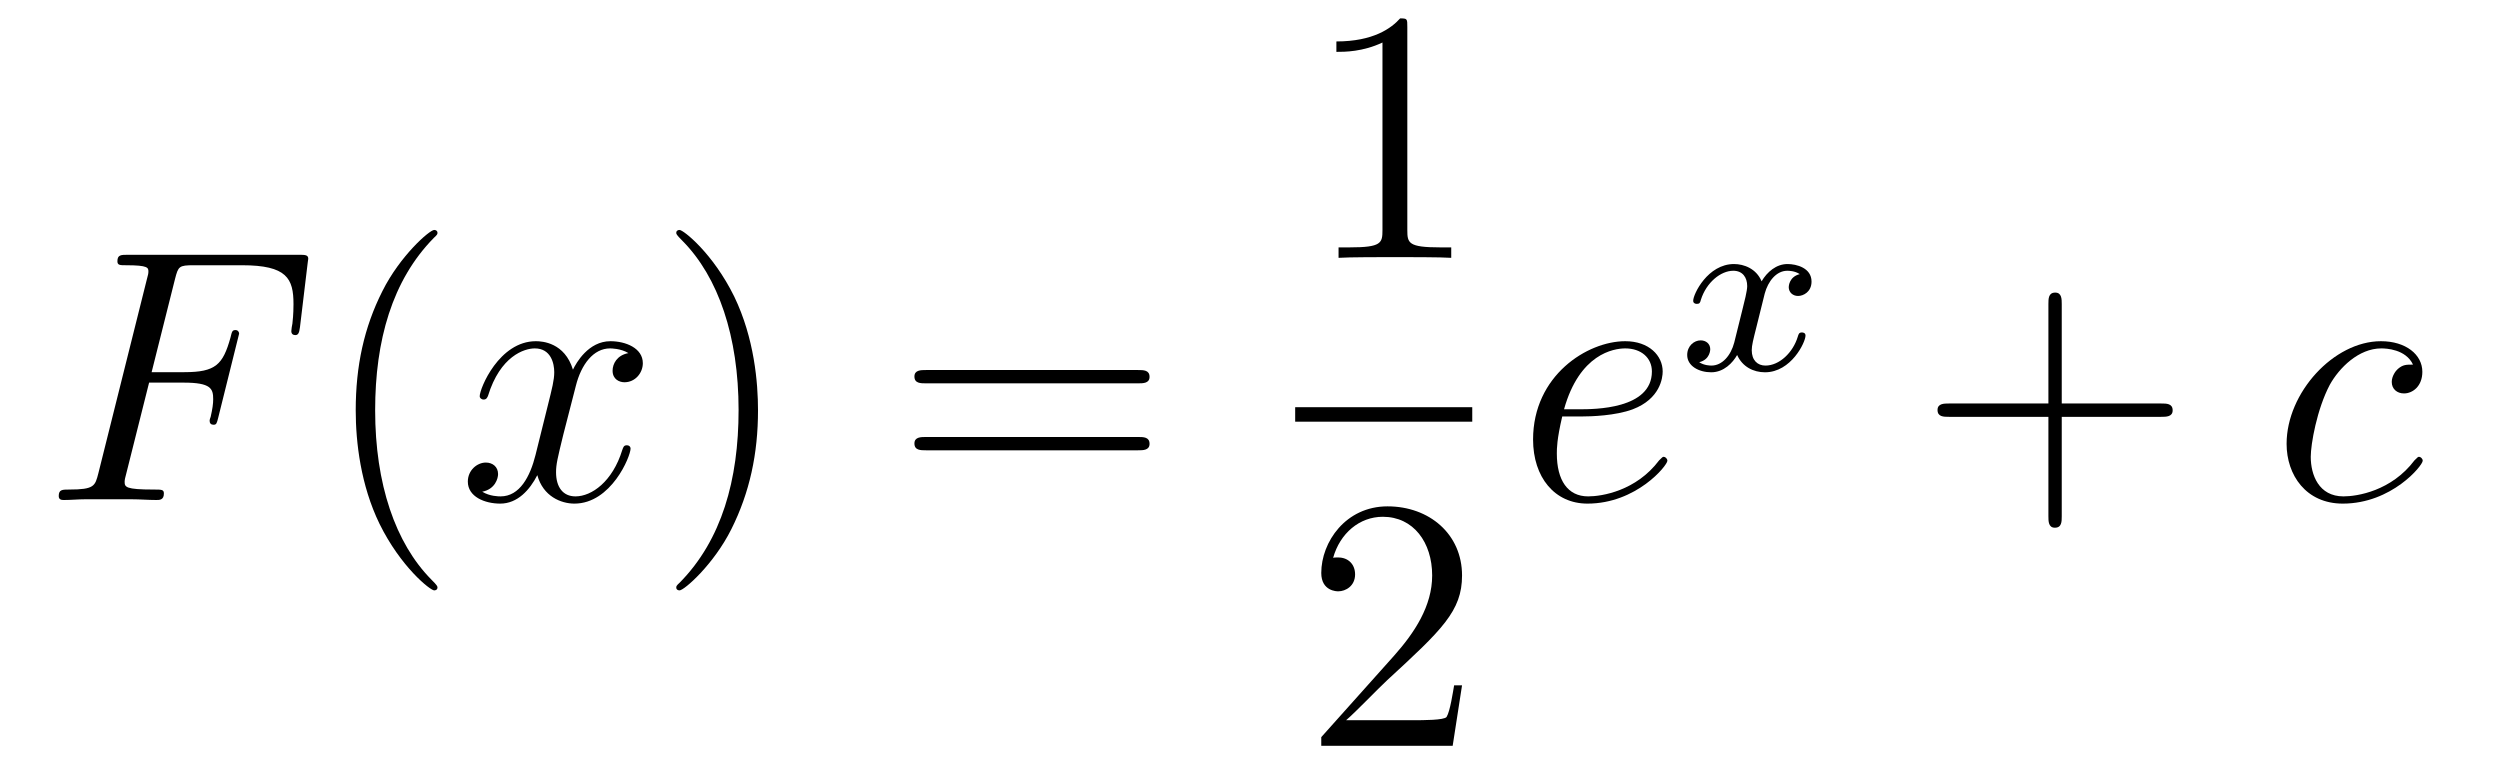 <?xml version='1.0'?>
<!-- This file was generated by dvisvgm 1.14.1 -->
<svg height='26pt' version='1.1' viewBox='0 -26 83 26' width='83pt' xmlns='http://www.w3.org/2000/svg' xmlns:xlink='http://www.w3.org/1999/xlink'>
<g id='page1'>
<g transform='matrix(1 0 0 1 -127 641)'>
<path d='M131.95 -654.297H133.098C134.007 -654.297 134.078 -654.094 134.078 -653.747C134.078 -653.592 134.054 -653.424 133.994 -653.161C133.971 -653.113 133.959 -653.054 133.959 -653.03C133.959 -652.946 134.007 -652.898 134.09 -652.898C134.186 -652.898 134.198 -652.946 134.246 -653.137L134.939 -655.923C134.939 -655.971 134.903 -656.042 134.819 -656.042C134.712 -656.042 134.7 -655.994 134.652 -655.791C134.401 -654.895 134.162 -654.644 133.122 -654.644H132.034L132.811 -657.74C132.919 -658.158 132.942 -658.194 133.433 -658.194H135.034C136.529 -658.194 136.744 -657.752 136.744 -656.903C136.744 -656.831 136.744 -656.568 136.708 -656.257C136.696 -656.21 136.672 -656.054 136.672 -656.007C136.672 -655.911 136.732 -655.875 136.804 -655.875C136.887 -655.875 136.935 -655.923 136.959 -656.138L137.21 -658.23C137.21 -658.266 137.234 -658.385 137.234 -658.409C137.234 -658.541 137.127 -658.541 136.911 -658.541H131.245C131.018 -658.541 130.898 -658.541 130.898 -658.326C130.898 -658.194 130.982 -658.194 131.185 -658.194C131.927 -658.194 131.927 -658.11 131.927 -657.979C131.927 -657.919 131.914 -657.871 131.879 -657.74L130.265 -651.285C130.157 -650.866 130.133 -650.747 129.297 -650.747C129.069 -650.747 128.95 -650.747 128.95 -650.532C128.95 -650.4 129.057 -650.4 129.129 -650.4C129.356 -650.4 129.595 -650.424 129.822 -650.424H131.377C131.64 -650.424 131.927 -650.4 132.189 -650.4C132.297 -650.4 132.441 -650.4 132.441 -650.615C132.441 -650.747 132.369 -650.747 132.106 -650.747C131.161 -650.747 131.138 -650.83 131.138 -651.01C131.138 -651.069 131.161 -651.165 131.185 -651.249L131.95 -654.297Z' fill-rule='evenodd'/>
<path d='M141.524 -647.495C141.524 -647.531 141.524 -647.555 141.321 -647.758C140.125 -648.966 139.455 -650.938 139.455 -653.377C139.455 -655.696 140.017 -657.692 141.404 -659.103C141.524 -659.21 141.524 -659.234 141.524 -659.27C141.524 -659.342 141.464 -659.366 141.416 -659.366C141.261 -659.366 140.28 -658.505 139.695 -657.333C139.085 -656.126 138.81 -654.847 138.81 -653.377C138.81 -652.312 138.977 -650.89 139.599 -649.611C140.304 -648.177 141.285 -647.399 141.416 -647.399C141.464 -647.399 141.524 -647.423 141.524 -647.495Z' fill-rule='evenodd'/>
<path d='M147.863 -655.277C147.481 -655.206 147.338 -654.919 147.338 -654.692C147.338 -654.405 147.565 -654.309 147.732 -654.309C148.091 -654.309 148.342 -654.62 148.342 -654.942C148.342 -655.445 147.768 -655.672 147.266 -655.672C146.537 -655.672 146.13 -654.954 146.022 -654.727C145.748 -655.624 145.006 -655.672 144.791 -655.672C143.572 -655.672 142.926 -654.106 142.926 -653.843C142.926 -653.795 142.974 -653.735 143.058 -653.735C143.153 -653.735 143.178 -653.807 143.201 -653.855C143.608 -655.182 144.409 -655.433 144.755 -655.433C145.293 -655.433 145.401 -654.931 145.401 -654.644C145.401 -654.381 145.329 -654.106 145.186 -653.532L144.779 -651.894C144.6 -651.177 144.253 -650.52 143.62 -650.52C143.56 -650.52 143.261 -650.52 143.01 -650.675C143.44 -650.759 143.536 -651.117 143.536 -651.261C143.536 -651.5 143.357 -651.643 143.13 -651.643C142.843 -651.643 142.532 -651.392 142.532 -651.01C142.532 -650.508 143.094 -650.28 143.608 -650.28C144.182 -650.28 144.588 -650.735 144.839 -651.225C145.03 -650.52 145.628 -650.28 146.07 -650.28C147.29 -650.28 147.935 -651.847 147.935 -652.109C147.935 -652.169 147.887 -652.217 147.816 -652.217C147.708 -652.217 147.696 -652.157 147.66 -652.062C147.338 -651.01 146.644 -650.52 146.106 -650.52C145.688 -650.52 145.461 -650.83 145.461 -651.32C145.461 -651.583 145.508 -651.775 145.7 -652.564L146.118 -654.189C146.298 -654.907 146.704 -655.433 147.254 -655.433C147.278 -655.433 147.612 -655.433 147.863 -655.277Z' fill-rule='evenodd'/>
<path d='M152.166 -653.377C152.166 -654.285 152.046 -655.767 151.377 -657.154C150.672 -658.588 149.691 -659.366 149.56 -659.366C149.512 -659.366 149.452 -659.342 149.452 -659.27C149.452 -659.234 149.452 -659.21 149.655 -659.007C150.851 -657.8 151.521 -655.827 151.521 -653.388C151.521 -651.069 150.959 -649.073 149.572 -647.662C149.452 -647.555 149.452 -647.531 149.452 -647.495C149.452 -647.423 149.512 -647.399 149.56 -647.399C149.715 -647.399 150.696 -648.26 151.281 -649.432C151.891 -650.651 152.166 -651.942 152.166 -653.377Z' fill-rule='evenodd'/>
<path d='M164.783 -654.273C164.95 -654.273 165.165 -654.273 165.165 -654.488C165.165 -654.715 164.962 -654.715 164.783 -654.715H157.742C157.574 -654.715 157.359 -654.715 157.359 -654.5C157.359 -654.273 157.562 -654.273 157.742 -654.273H164.783ZM164.783 -652.05C164.95 -652.05 165.165 -652.05 165.165 -652.265C165.165 -652.492 164.962 -652.492 164.783 -652.492H157.742C157.574 -652.492 157.359 -652.492 157.359 -652.277C157.359 -652.05 157.562 -652.05 157.742 -652.05H164.783Z' fill-rule='evenodd'/>
<path d='M173.723 -666.102C173.723 -666.378 173.723 -666.389 173.484 -666.389C173.197 -666.067 172.599 -665.624 171.368 -665.624V-665.278C171.643 -665.278 172.24 -665.278 172.898 -665.588V-659.36C172.898 -658.93 172.862 -658.787 171.81 -658.787H171.44V-658.44C171.762 -658.464 172.922 -658.464 173.316 -658.464C173.711 -658.464 174.858 -658.464 175.181 -658.44V-658.787H174.811C173.759 -658.787 173.723 -658.93 173.723 -659.36V-666.102Z' fill-rule='evenodd'/>
<path d='M170 -653H175.879V-653.481H170'/>
<path d='M175.54 -644.248H175.277C175.241 -644.045 175.145 -643.387 175.026 -643.196C174.942 -643.089 174.261 -643.089 173.902 -643.089H171.691C172.013 -643.364 172.743 -644.129 173.053 -644.416C174.87 -646.089 175.54 -646.711 175.54 -647.894C175.54 -649.269 174.452 -650.189 173.065 -650.189S170.866 -649.006 170.866 -647.978C170.866 -647.368 171.392 -647.368 171.428 -647.368C171.679 -647.368 171.989 -647.547 171.989 -647.93C171.989 -648.265 171.762 -648.492 171.428 -648.492C171.32 -648.492 171.296 -648.492 171.26 -648.48C171.488 -649.293 172.133 -649.843 172.91 -649.843C173.926 -649.843 174.548 -648.994 174.548 -647.894C174.548 -646.878 173.962 -645.993 173.281 -645.228L170.866 -642.527V-642.24H175.229L175.54 -644.248Z' fill-rule='evenodd'/>
<path d='M179.5 -653.173C179.823 -653.173 180.635 -653.197 181.209 -653.412C182.118 -653.759 182.201 -654.453 182.201 -654.667C182.201 -655.193 181.747 -655.672 180.958 -655.672C179.703 -655.672 177.898 -654.536 177.898 -652.408C177.898 -651.153 178.615 -650.28 179.703 -650.28C181.329 -650.28 182.357 -651.547 182.357 -651.703C182.357 -651.775 182.285 -651.834 182.237 -651.834C182.201 -651.834 182.189 -651.822 182.082 -651.715C181.317 -650.699 180.181 -650.52 179.727 -650.52C179.046 -650.52 178.687 -651.057 178.687 -651.942C178.687 -652.109 178.687 -652.408 178.866 -653.173H179.5ZM178.926 -653.412C179.44 -655.253 180.576 -655.433 180.958 -655.433C181.484 -655.433 181.843 -655.122 181.843 -654.667C181.843 -653.412 179.93 -653.412 179.428 -653.412H178.926Z' fill-rule='evenodd'/>
<path d='M186.752 -657.899C186.402 -657.812 186.386 -657.501 186.386 -657.469C186.386 -657.294 186.521 -657.174 186.696 -657.174S187.143 -657.31 187.143 -657.652C187.143 -658.107 186.641 -658.234 186.346 -658.234C185.971 -658.234 185.668 -657.971 185.485 -657.66C185.31 -658.083 184.896 -658.234 184.569 -658.234C183.7 -658.234 183.214 -657.238 183.214 -657.015C183.214 -656.943 183.27 -656.911 183.334 -656.911C183.429 -656.911 183.445 -656.951 183.469 -657.047C183.653 -657.628 184.131 -658.011 184.545 -658.011C184.856 -658.011 185.007 -657.788 185.007 -657.501C185.007 -657.342 184.912 -656.975 184.848 -656.72C184.792 -656.489 184.617 -655.78 184.577 -655.628C184.465 -655.198 184.178 -654.863 183.82 -654.863C183.788 -654.863 183.581 -654.863 183.413 -654.975C183.78 -655.062 183.78 -655.397 183.78 -655.405C183.78 -655.588 183.637 -655.7 183.461 -655.7C183.246 -655.7 183.015 -655.517 183.015 -655.214C183.015 -654.847 183.405 -654.64 183.812 -654.64C184.234 -654.64 184.529 -654.959 184.673 -655.214C184.848 -654.823 185.214 -654.64 185.597 -654.64C186.465 -654.64 186.943 -655.636 186.943 -655.859C186.943 -655.939 186.88 -655.963 186.824 -655.963C186.728 -655.963 186.712 -655.907 186.688 -655.827C186.529 -655.294 186.075 -654.863 185.613 -654.863C185.35 -654.863 185.158 -655.039 185.158 -655.373C185.158 -655.533 185.206 -655.716 185.318 -656.162C185.374 -656.401 185.549 -657.102 185.589 -657.254C185.7 -657.668 185.979 -658.011 186.338 -658.011C186.378 -658.011 186.585 -658.011 186.752 -657.899Z' fill-rule='evenodd'/>
<path d='M195.45 -653.161H198.749C198.917 -653.161 199.132 -653.161 199.132 -653.377C199.132 -653.604 198.929 -653.604 198.749 -653.604H195.45V-656.903C195.45 -657.07 195.45 -657.286 195.234 -657.286C195.007 -657.286 195.007 -657.082 195.007 -656.903V-653.604H191.708C191.541 -653.604 191.326 -653.604 191.326 -653.388C191.326 -653.161 191.529 -653.161 191.708 -653.161H195.007V-649.862C195.007 -649.695 195.007 -649.48 195.222 -649.48C195.45 -649.48 195.45 -649.683 195.45 -649.862V-653.161Z' fill-rule='evenodd'/>
<path d='M207.112 -654.895C206.884 -654.895 206.777 -654.895 206.609 -654.751C206.538 -654.692 206.406 -654.512 206.406 -654.321C206.406 -654.082 206.585 -653.938 206.813 -653.938C207.1 -653.938 207.422 -654.177 207.422 -654.656C207.422 -655.229 206.872 -655.672 206.047 -655.672C204.481 -655.672 202.915 -653.962 202.915 -652.265C202.915 -651.225 203.561 -650.28 204.78 -650.28C206.406 -650.28 207.434 -651.547 207.434 -651.703C207.434 -651.775 207.362 -651.834 207.314 -651.834C207.278 -651.834 207.266 -651.822 207.16 -651.715C206.394 -650.699 205.259 -650.52 204.804 -650.52C203.98 -650.52 203.717 -651.237 203.717 -651.834C203.717 -652.253 203.92 -653.412 204.349 -654.225C204.661 -654.787 205.307 -655.433 206.059 -655.433C206.215 -655.433 206.872 -655.409 207.112 -654.895Z' fill-rule='evenodd'/>
</g>
</g>
</svg>
